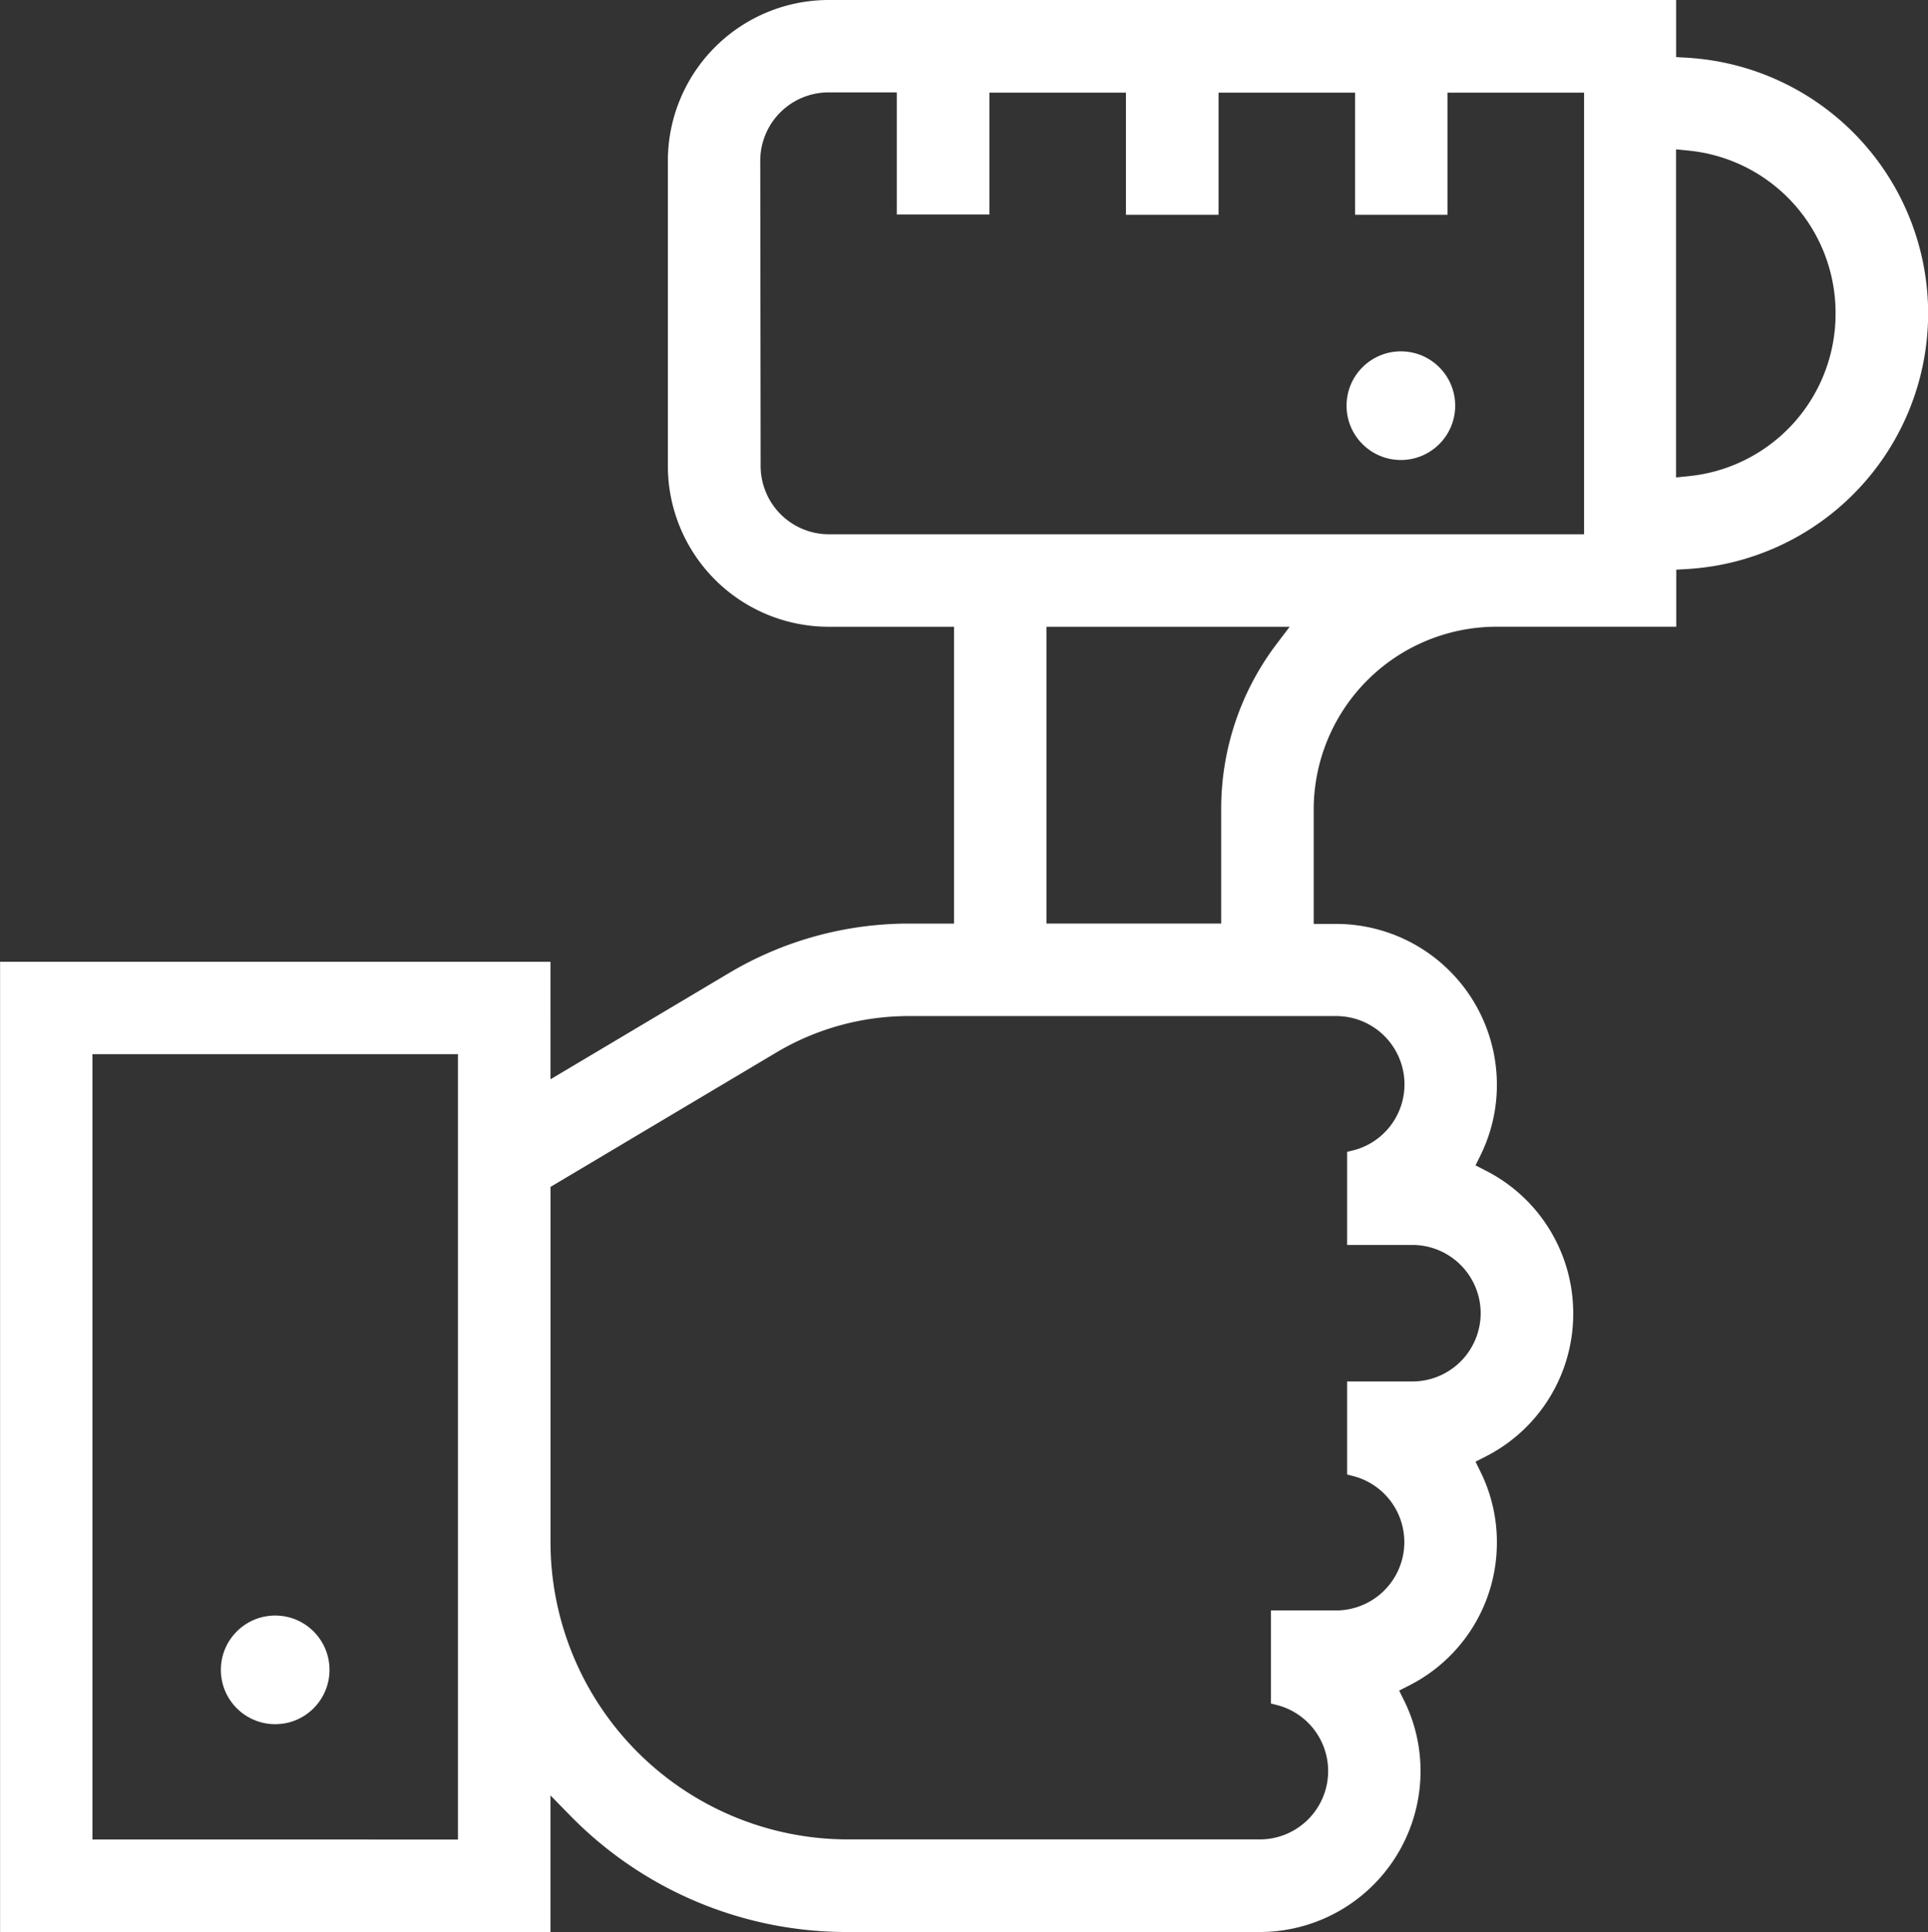 <?xml version="1.0" encoding="UTF-8"?> <svg xmlns="http://www.w3.org/2000/svg" width="45.785" height="45.876" viewBox="0 0 45.785 45.876"><rect x="0" y="0" width="45.785" height="45.876" fill="#333333" stroke="none"/><defs><style>.a{fill:#fff;}</style></defs><g transform="translate(-399.633 -1025.316)"><g transform="translate(399.633 1025.316)"><path class="a" d="M-293.93,46.47l-.247-.014V45.1h-20.128a3.821,3.821,0,0,0-3.816,3.817v7.25a3.821,3.821,0,0,0,3.816,3.816h2.98v7.048H-312.4a8.349,8.349,0,0,0-4.269,1.175l-4.24,2.523V67.937h-13.07V90.976h13.07V87.733l.449.459a9.182,9.182,0,0,0,6.61,2.785h9.787a3.821,3.821,0,0,0,3.816-3.816,3.766,3.766,0,0,0-.393-1.685l-.114-.232.231-.118a3.8,3.8,0,0,0,2.089-3.4,3.767,3.767,0,0,0-.393-1.685l-.114-.232.231-.118a3.8,3.8,0,0,0,2.089-3.4,3.8,3.8,0,0,0-2.089-3.4l-.231-.118.114-.232a3.77,3.77,0,0,0,.393-1.686,3.82,3.82,0,0,0-3.816-3.816h-.534V64.322a4.345,4.345,0,0,1,4.34-4.34h4.27V58.627l.247-.014a6.083,6.083,0,0,0,5.734-6.071A6.083,6.083,0,0,0-293.93,46.47Zm3.539,6.071a3.873,3.873,0,0,1-3.5,3.867l-.288.029V48.646l.288.029A3.873,3.873,0,0,1-290.391,52.541Zm-41.395,36.239V70.132h8.68V88.781Zm29.93-16.362-.135.034v2.21h1.551a1.623,1.623,0,0,1,1.621,1.621,1.623,1.623,0,0,1-1.621,1.621h-1.551v2.21l.135.034a1.619,1.619,0,0,1,1.224,1.572,1.623,1.623,0,0,1-1.621,1.621H-303.8v2.21l.135.034a1.619,1.619,0,0,1,1.224,1.572,1.623,1.623,0,0,1-1.621,1.621h-9.787a7.067,7.067,0,0,1-7.059-7.058V73.284l5.363-3.192a6.154,6.154,0,0,1,3.146-.865h10.15a1.623,1.623,0,0,1,1.621,1.621A1.619,1.619,0,0,1-301.855,72.419ZM-303.671,60.4a6.475,6.475,0,0,0-1.31,3.921v2.709h-4.148V59.983h5.774Zm-12.256-11.485a1.623,1.623,0,0,1,1.621-1.621h1.621v2.9h2.2V47.3h3.242v2.9h2.2V47.3h3.242v2.9h2.195V47.3h3.242V57.787h-17.933a1.623,1.623,0,0,1-1.621-1.621Z" transform="translate(333.981 -45.1)"></path><ellipse class="a" cx="1.29" cy="1.29" rx="1.29" ry="1.29" transform="translate(5.245 38.362)"></ellipse><ellipse class="a" cx="1.29" cy="1.29" rx="1.29" ry="1.29" transform="translate(31.977 8.343)"></ellipse></g></g></svg> 